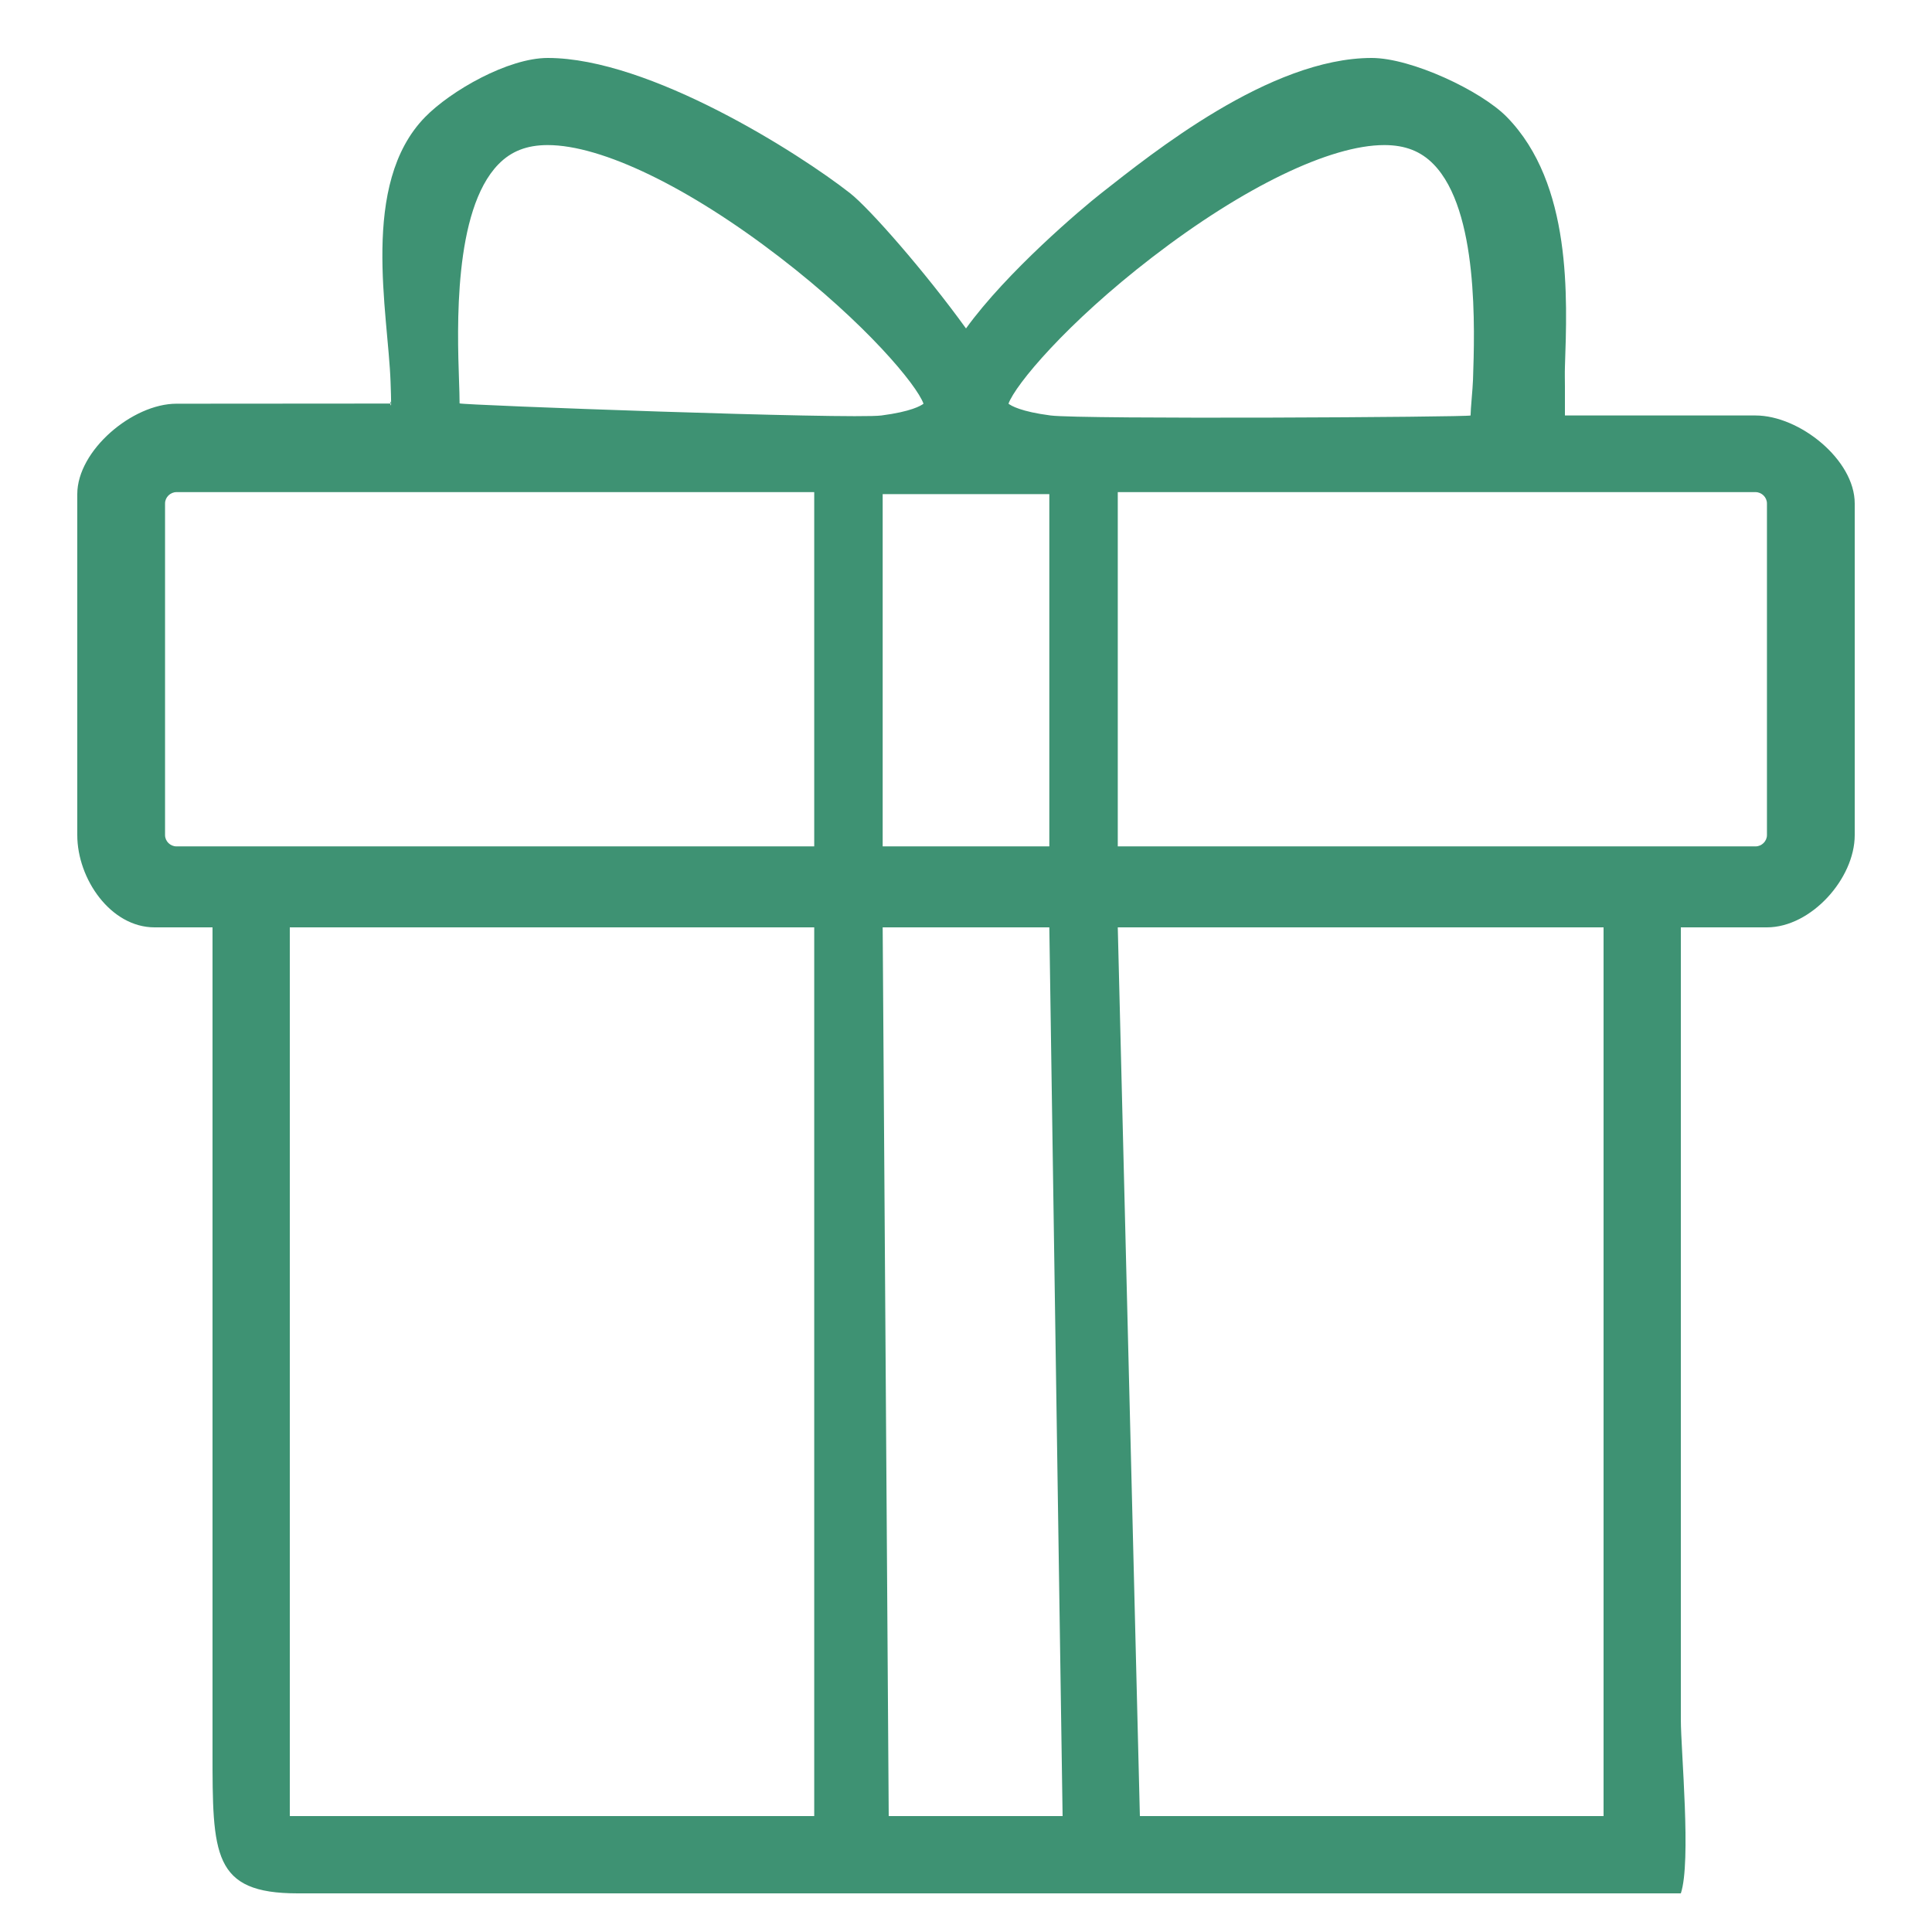 <svg width="100" height="100" viewBox="0 0 100 100" fill="none" xmlns="http://www.w3.org/2000/svg">
<path d="M90.866 21.505H81C81 19.758 81 20.341 81 20C81 19.731 80.989 19.321 81 19C81.121 15.416 81.382 9.526 78 6.062C76.664 4.694 73.048 3 71 3C65.728 3 59.627 7.941 57 10C55.984 10.797 52.117 14.07 50 17C47.883 14.07 45.016 10.797 44 10C41.374 7.941 33.624 3 28.351 3C26.303 3 23.336 4.694 22 6.062C18.618 9.526 20.095 16.198 20.216 19.782C20.231 20.231 20.245 20.618 20.245 20.888C20.245 21.229 20.129 20.519 20.245 20.888L9.134 20.896C6.855 20.896 4 23.317 4 25.575V43.225C4 45.482 5.721 48 8 48H11V90.654C11 96 11 98 15.406 98H43H57.856H87C87.547 96.359 87 90.613 87 89V48H91.457C93.736 48 96 45.482 96 43.225V26.057C96 23.8 93.145 21.505 90.866 21.505ZM54.313 43.809H45.687V25.575H54.313V43.809ZM59.647 13.31C64.369 9.678 68.855 7.509 71.649 7.509C72.729 7.509 73.54 7.825 74.201 8.502C76.539 10.896 76.331 17.041 76.242 19.665C76.226 20.14 76.117 21.178 76.117 21.505C76.015 21.593 55.964 21.711 54.378 21.505C52.846 21.306 52.337 21.003 52.199 20.895C52.549 19.923 55.185 16.742 59.647 13.31ZM25.799 8.502C26.46 7.825 27.271 7.509 28.351 7.509C31.145 7.509 35.631 9.678 40.353 13.31C44.815 16.742 47.451 19.923 47.801 20.896C47.664 21.003 47.154 21.306 45.622 21.505C44.036 21.711 23.89 20.967 23.788 20.879C23.788 20.552 23.774 20.141 23.758 19.665C23.669 17.041 23.461 10.896 25.799 8.502ZM8.543 43.225V26.057C8.543 25.74 8.814 25.472 9.134 25.472H42.144V43.809H15.406H9.134C8.814 43.809 8.543 43.542 8.543 43.225ZM15 94V48H42.144V94H15ZM46 94L45.687 48H54.313L55 94H46ZM83 94H59L57.856 48H83V94ZM91.457 43.225C91.457 43.542 91.186 43.809 90.866 43.809H84.594H57.856V25.472H90.866C91.186 25.472 91.457 25.74 91.457 26.057V43.225Z" fill="#3E9273"/>
</svg>

